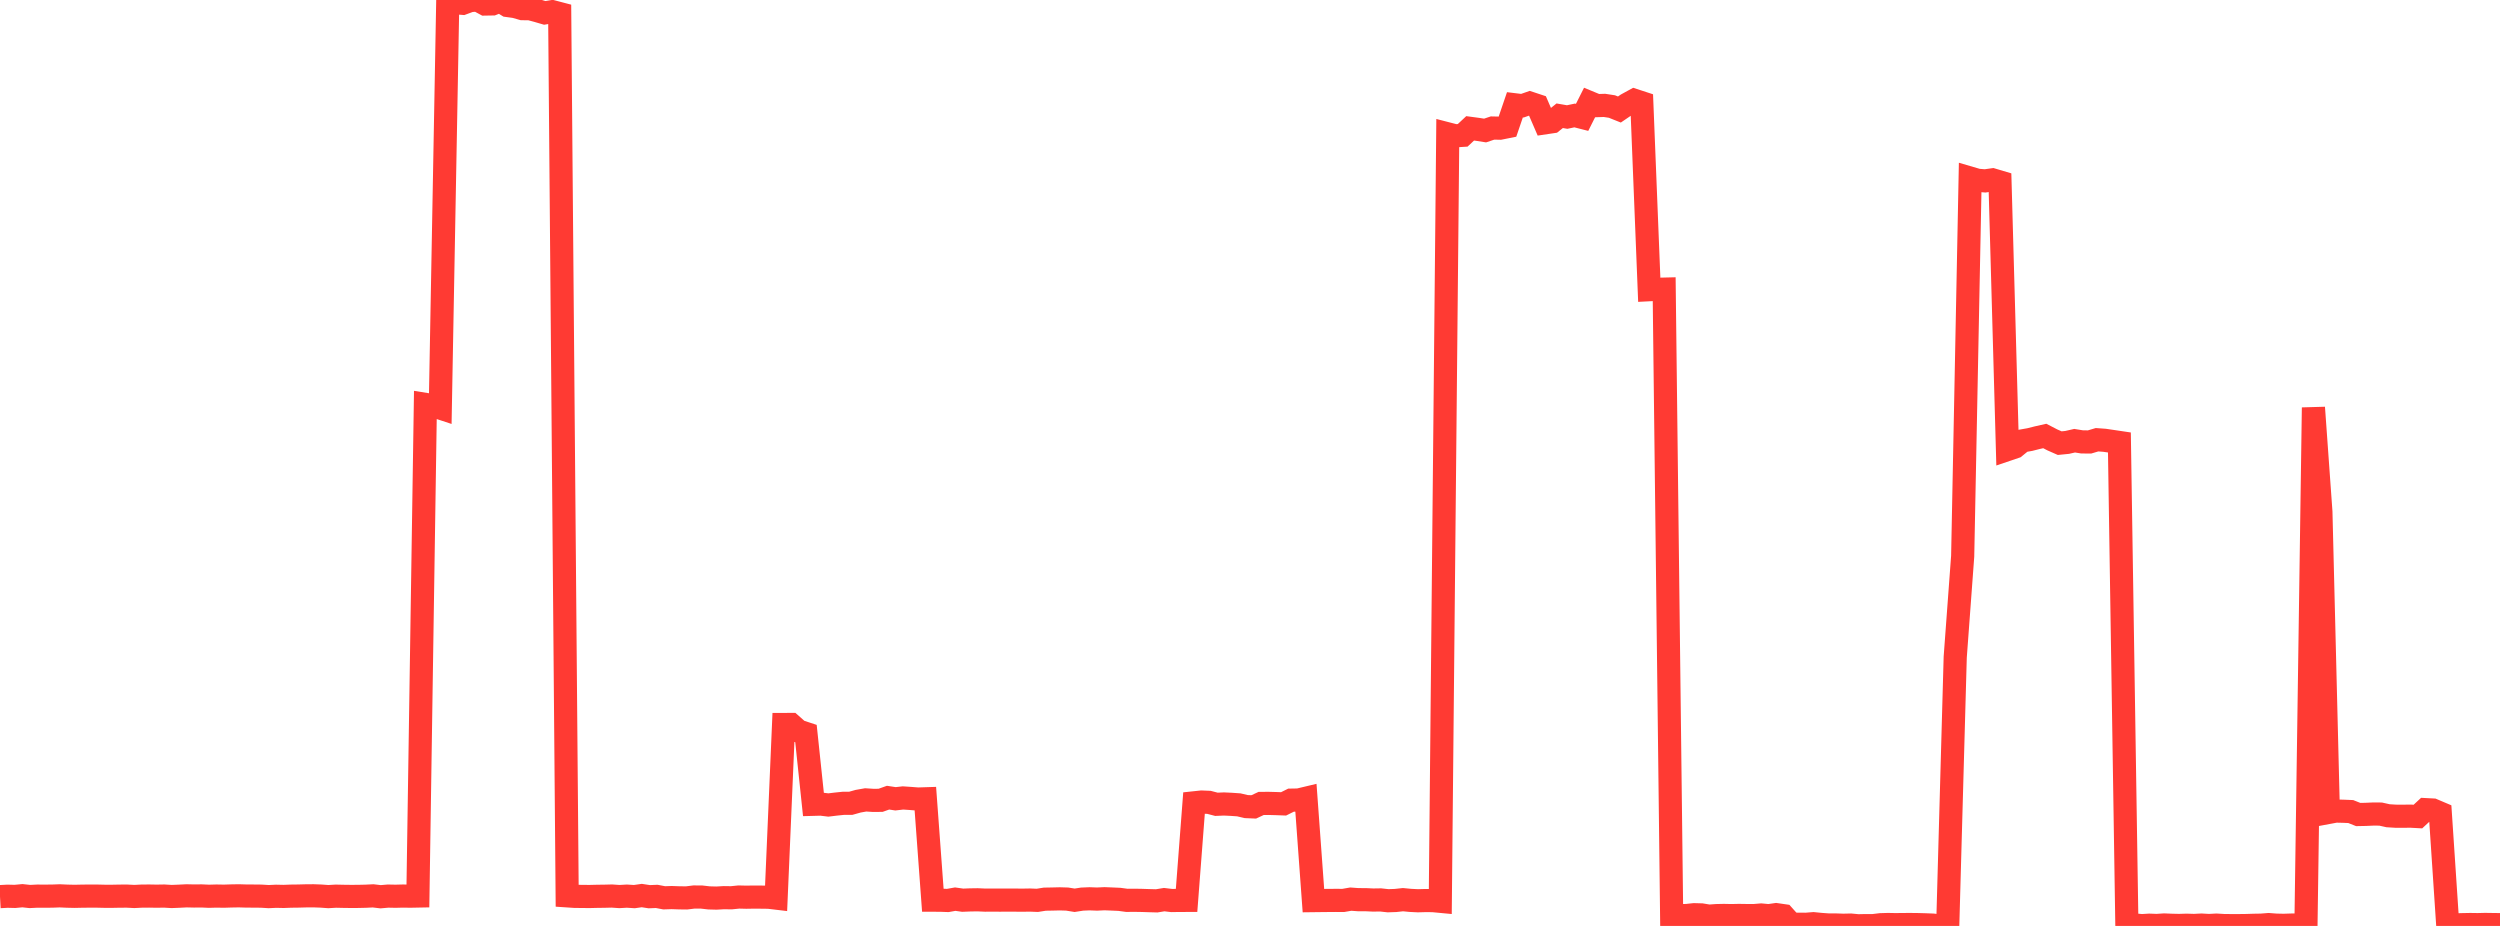 <?xml version="1.0" standalone="no"?>
<!DOCTYPE svg PUBLIC "-//W3C//DTD SVG 1.1//EN" "http://www.w3.org/Graphics/SVG/1.1/DTD/svg11.dtd">

<svg width="135" height="50" viewBox="0 0 135 50" preserveAspectRatio="none" 
  xmlns="http://www.w3.org/2000/svg"
  xmlns:xlink="http://www.w3.org/1999/xlink">


<polyline points="0.0, 48.418 0.403, 48.396 0.806, 48.406 1.209, 48.368 1.612, 48.411 2.015, 48.391 2.418, 48.393 2.821, 48.39 3.224, 48.375 3.627, 48.393 4.03, 48.402 4.433, 48.393 4.836, 48.389 5.239, 48.39 5.642, 48.399 6.045, 48.4 6.448, 48.392 6.851, 48.39 7.254, 48.41 7.657, 48.39 8.06, 48.387 8.463, 48.394 8.866, 48.387 9.269, 48.411 9.672, 48.395 10.075, 48.375 10.478, 48.384 10.881, 48.38 11.284, 48.398 11.687, 48.387 12.09, 48.394 12.493, 48.381 12.896, 48.374 13.299, 48.386 13.701, 48.388 14.104, 48.392 14.507, 48.417 14.91, 48.398 15.313, 48.407 15.716, 48.392 16.119, 48.387 16.522, 48.376 16.925, 48.373 17.328, 48.388 17.731, 48.417 18.134, 48.393 18.537, 48.402 18.94, 48.407 19.343, 48.405 19.746, 48.396 20.149, 48.376 20.552, 48.424 20.955, 48.389 21.358, 48.397 21.761, 48.387 22.164, 48.393 22.567, 48.385 22.97, 21.837 23.373, 21.902 23.776, 22.035 24.179, 0.077 24.582, 0.147 24.985, 0.18 25.388, 0.031 25.791, 0.0 26.194, 0.218 26.597, 0.211 27.0, 0.051 27.403, 0.297 27.806, 0.352 28.209, 0.467 28.612, 0.47 29.015, 0.578 29.418, 0.696 29.821, 0.629 30.224, 0.735 30.627, 48.376 31.03, 48.403 31.433, 48.407 31.836, 48.411 32.239, 48.401 32.642, 48.396 33.045, 48.386 33.448, 48.414 33.851, 48.391 34.254, 48.417 34.657, 48.36 35.06, 48.422 35.463, 48.405 35.866, 48.482 36.269, 48.469 36.672, 48.483 37.075, 48.488 37.478, 48.438 37.881, 48.44 38.284, 48.486 38.687, 48.497 39.09, 48.474 39.493, 48.48 39.896, 48.439 40.299, 48.449 40.701, 48.442 41.104, 48.445 41.507, 48.45 41.91, 48.498 42.313, 39.122 42.716, 39.121 43.119, 39.478 43.522, 39.611 43.925, 43.432 44.328, 43.421 44.731, 43.47 45.134, 43.421 45.537, 43.379 45.94, 43.378 46.343, 43.265 46.746, 43.194 47.149, 43.22 47.552, 43.217 47.955, 43.074 48.358, 43.135 48.761, 43.089 49.164, 43.116 49.567, 43.148 49.97, 43.135 50.373, 48.61 50.776, 48.611 51.179, 48.626 51.582, 48.554 51.985, 48.611 52.388, 48.595 52.791, 48.589 53.194, 48.607 53.597, 48.606 54.0, 48.607 54.403, 48.606 54.806, 48.606 55.209, 48.61 55.612, 48.603 56.015, 48.619 56.418, 48.555 56.821, 48.548 57.224, 48.538 57.627, 48.55 58.03, 48.615 58.433, 48.552 58.836, 48.535 59.239, 48.55 59.642, 48.531 60.045, 48.547 60.448, 48.565 60.851, 48.619 61.254, 48.615 61.657, 48.622 62.06, 48.635 62.463, 48.646 62.866, 48.58 63.269, 48.628 63.672, 48.622 64.075, 48.621 64.478, 43.353 64.881, 43.31 65.284, 43.327 65.687, 43.432 66.09, 43.415 66.493, 43.434 66.896, 43.462 67.299, 43.556 67.701, 43.573 68.104, 43.385 68.507, 43.383 68.91, 43.394 69.313, 43.409 69.716, 43.208 70.119, 43.201 70.522, 43.105 70.925, 48.633 71.328, 48.628 71.731, 48.624 72.134, 48.621 72.537, 48.623 72.94, 48.553 73.343, 48.582 73.746, 48.583 74.149, 48.602 74.552, 48.596 74.955, 48.64 75.358, 48.626 75.761, 48.582 76.164, 48.621 76.567, 48.641 76.97, 48.63 77.373, 48.633 77.776, 48.671 78.179, 7.229 78.582, 7.333 78.985, 7.308 79.388, 6.931 79.791, 6.985 80.194, 7.048 80.597, 6.913 81.0, 6.922 81.403, 6.841 81.806, 5.659 82.209, 5.708 82.612, 5.567 83.015, 5.701 83.418, 6.633 83.821, 6.573 84.224, 6.25 84.627, 6.32 85.03, 6.235 85.433, 6.338 85.836, 5.537 86.239, 5.704 86.642, 5.691 87.045, 5.753 87.448, 5.914 87.851, 5.639 88.254, 5.418 88.657, 5.55 89.06, 15.644 89.463, 15.623 89.866, 15.613 90.269, 49.443 90.672, 49.444 91.075, 49.438 91.478, 49.394 91.881, 49.405 92.284, 49.472 92.687, 49.443 93.09, 49.434 93.493, 49.443 93.896, 49.434 94.299, 49.44 94.701, 49.443 95.104, 49.409 95.507, 49.447 95.91, 49.389 96.313, 49.447 96.716, 49.897 97.119, 49.91 97.522, 49.911 97.925, 49.879 98.328, 49.919 98.731, 49.948 99.134, 49.949 99.537, 49.963 99.94, 49.954 100.343, 49.992 100.746, 49.983 101.149, 49.984 101.552, 49.935 101.955, 49.923 102.358, 49.931 102.761, 49.926 103.164, 49.924 103.567, 49.929 103.97, 49.94 104.373, 49.956 104.776, 50.0 105.179, 49.941 105.582, 35.484 105.985, 30.033 106.388, 9.617 106.791, 9.735 107.194, 9.768 107.597, 9.711 108.0, 9.831 108.403, 24.273 108.806, 24.136 109.209, 23.807 109.612, 23.736 110.015, 23.634 110.418, 23.543 110.821, 23.752 111.224, 23.93 111.627, 23.89 112.03, 23.798 112.433, 23.863 112.836, 23.866 113.239, 23.746 113.642, 23.775 114.045, 23.834 114.448, 23.894 114.851, 49.942 115.254, 49.946 115.657, 49.985 116.06, 49.96 116.463, 49.975 116.866, 49.948 117.269, 49.965 117.672, 49.974 118.075, 49.962 118.478, 49.974 118.881, 49.954 119.284, 49.977 119.687, 49.956 120.09, 49.98 120.493, 49.984 120.896, 49.984 121.299, 49.979 121.701, 49.966 122.104, 49.959 122.507, 49.927 122.91, 49.958 123.313, 49.967 123.716, 49.954 124.119, 49.952 124.522, 49.952 124.925, 22.008 125.328, 27.642 125.731, 43.873 126.134, 43.798 126.537, 43.807 126.94, 43.824 127.343, 43.984 127.746, 43.976 128.149, 43.958 128.552, 43.96 128.955, 44.05 129.358, 44.075 129.761, 44.077 130.164, 44.072 130.567, 44.094 130.97, 43.72 131.373, 43.741 131.776, 43.912 132.179, 49.966 132.582, 49.944 132.985, 49.932 133.388, 49.924 133.791, 49.93 134.194, 49.92 134.597, 49.926 135.0, 49.931" fill="none" stroke="#ff3a33" stroke-width="1.25"/>

</svg>